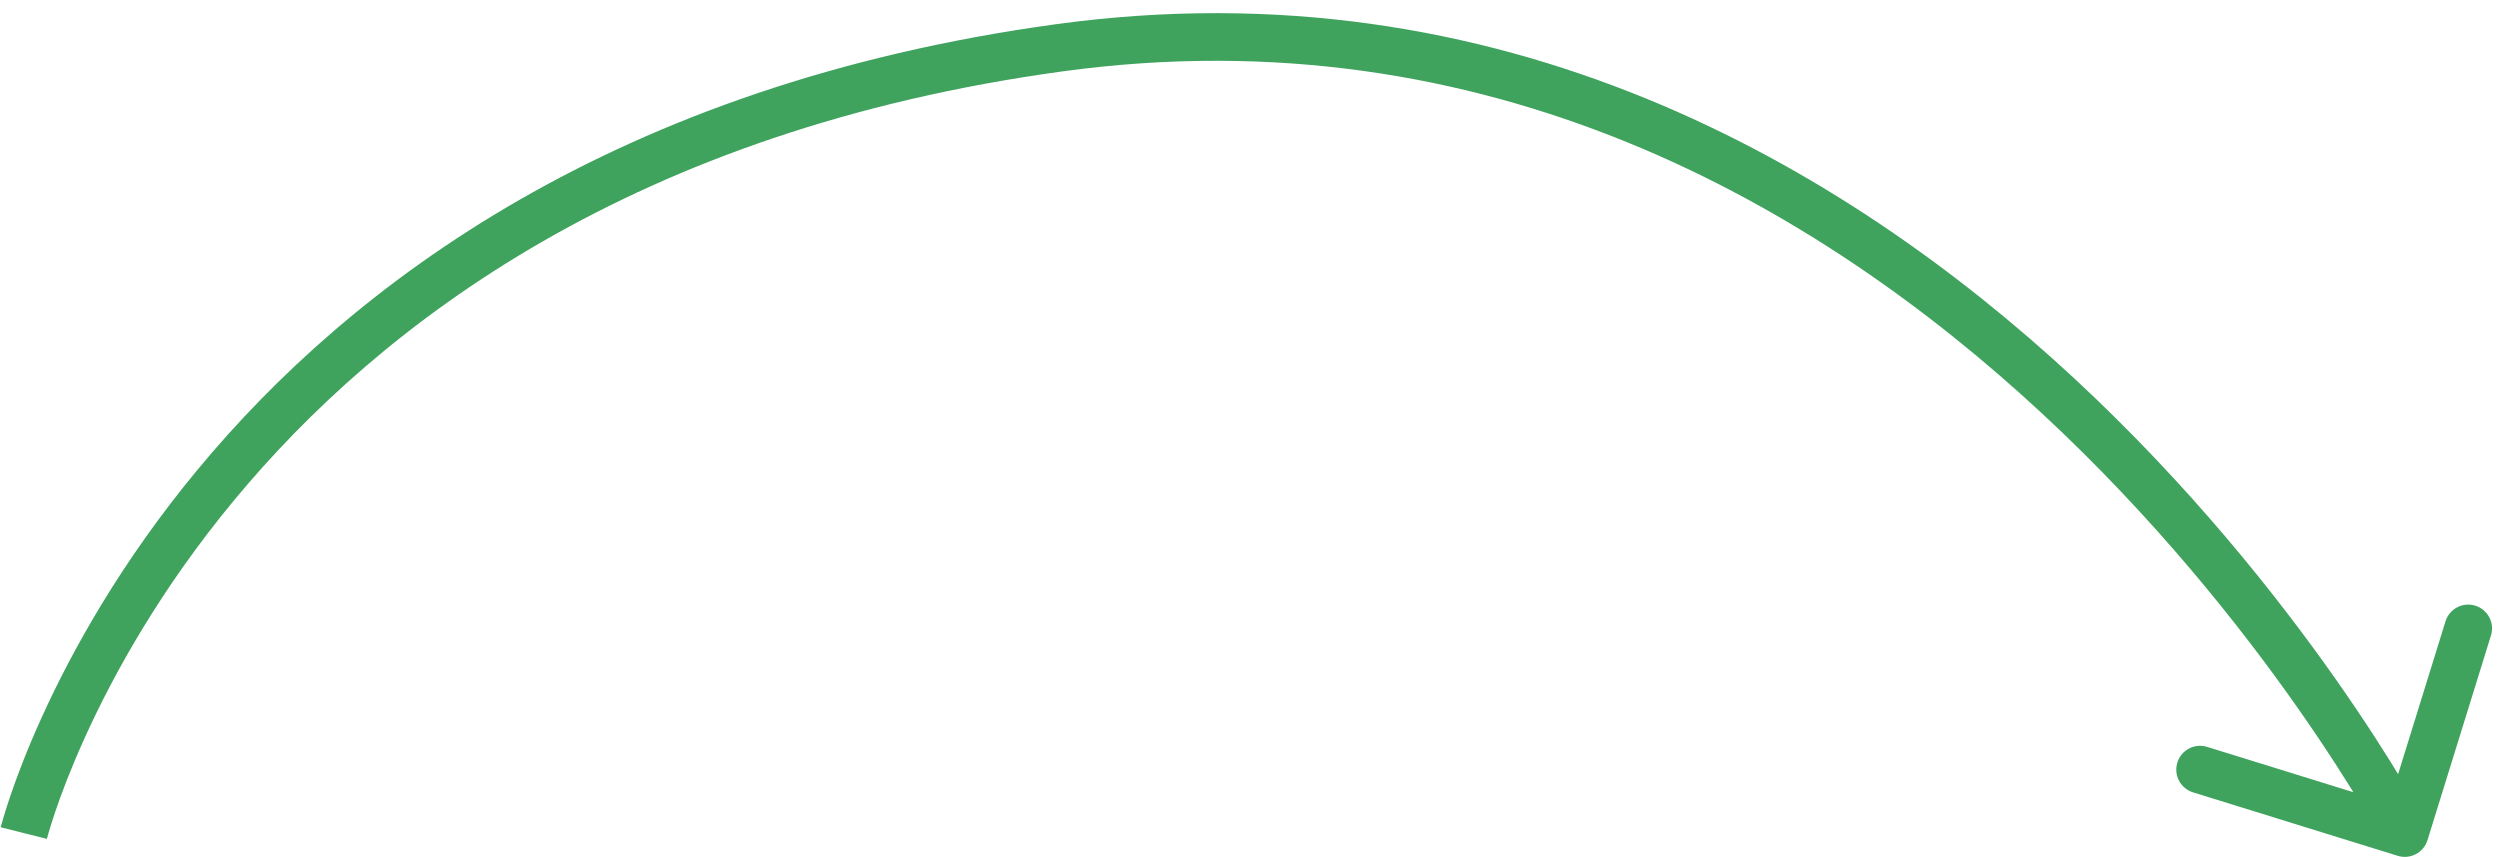<?xml version="1.0" encoding="UTF-8"?> <svg xmlns="http://www.w3.org/2000/svg" width="105" height="36" viewBox="0 0 105 36" fill="none"><path d="M44.5 2.006L44.364 1.015L44.5 2.006ZM100.704 35.944C101.231 36.108 101.792 35.813 101.955 35.285L104.621 26.689C104.784 26.162 104.489 25.602 103.962 25.438C103.434 25.274 102.874 25.57 102.711 26.097L100.341 33.738L92.7 31.369C92.172 31.205 91.612 31.5 91.449 32.027C91.285 32.555 91.58 33.115 92.108 33.279L100.704 35.944ZM1 34.989C1.97 35.232 1.97 35.232 1.97 35.233C1.97 35.233 1.97 35.233 1.97 35.233C1.97 35.233 1.97 35.232 1.97 35.231C1.971 35.23 1.972 35.226 1.973 35.221C1.976 35.21 1.98 35.193 1.987 35.17C1.999 35.123 2.019 35.051 2.047 34.954C2.104 34.761 2.193 34.471 2.319 34.098C2.572 33.351 2.976 32.27 3.575 30.952C4.772 28.315 6.743 24.74 9.833 21.009C15.998 13.565 26.653 5.458 44.636 2.997L44.5 2.006L44.364 1.015C25.847 3.55 14.752 11.935 8.292 19.733C5.07 23.624 3.01 27.358 1.754 30.125C1.125 31.509 0.697 32.653 0.425 33.456C0.289 33.858 0.192 34.174 0.128 34.394C0.096 34.503 0.072 34.589 0.056 34.648C0.048 34.678 0.042 34.701 0.037 34.717C0.035 34.726 0.034 34.732 0.032 34.737C0.032 34.739 0.031 34.742 0.031 34.743C0.031 34.744 0.03 34.745 0.03 34.745C0.03 34.746 0.03 34.747 1 34.989ZM44.5 2.006L44.636 2.997C62.48 0.554 76.319 8.602 85.757 17.357C90.474 21.733 94.07 26.266 96.486 29.708C97.694 31.427 98.605 32.871 99.212 33.882C99.516 34.388 99.744 34.785 99.894 35.053C99.97 35.188 100.026 35.29 100.063 35.358C100.081 35.392 100.095 35.417 100.104 35.433C100.108 35.442 100.111 35.447 100.113 35.451C100.114 35.453 100.115 35.454 100.115 35.455C100.115 35.455 100.115 35.455 100.115 35.456C100.115 35.456 100.115 35.455 101 34.989C101.885 34.523 101.885 34.523 101.884 34.522C101.884 34.522 101.884 34.521 101.883 34.52C101.882 34.519 101.881 34.517 101.88 34.514C101.877 34.508 101.873 34.5 101.867 34.49C101.856 34.47 101.841 34.441 101.82 34.403C101.779 34.328 101.719 34.217 101.639 34.075C101.479 33.79 101.241 33.375 100.926 32.852C100.298 31.805 99.361 30.321 98.123 28.558C95.649 25.035 91.963 20.386 87.118 15.891C77.431 6.905 63.02 -1.539 44.364 1.015L44.5 2.006Z" fill="#3FA35E"></path></svg> 